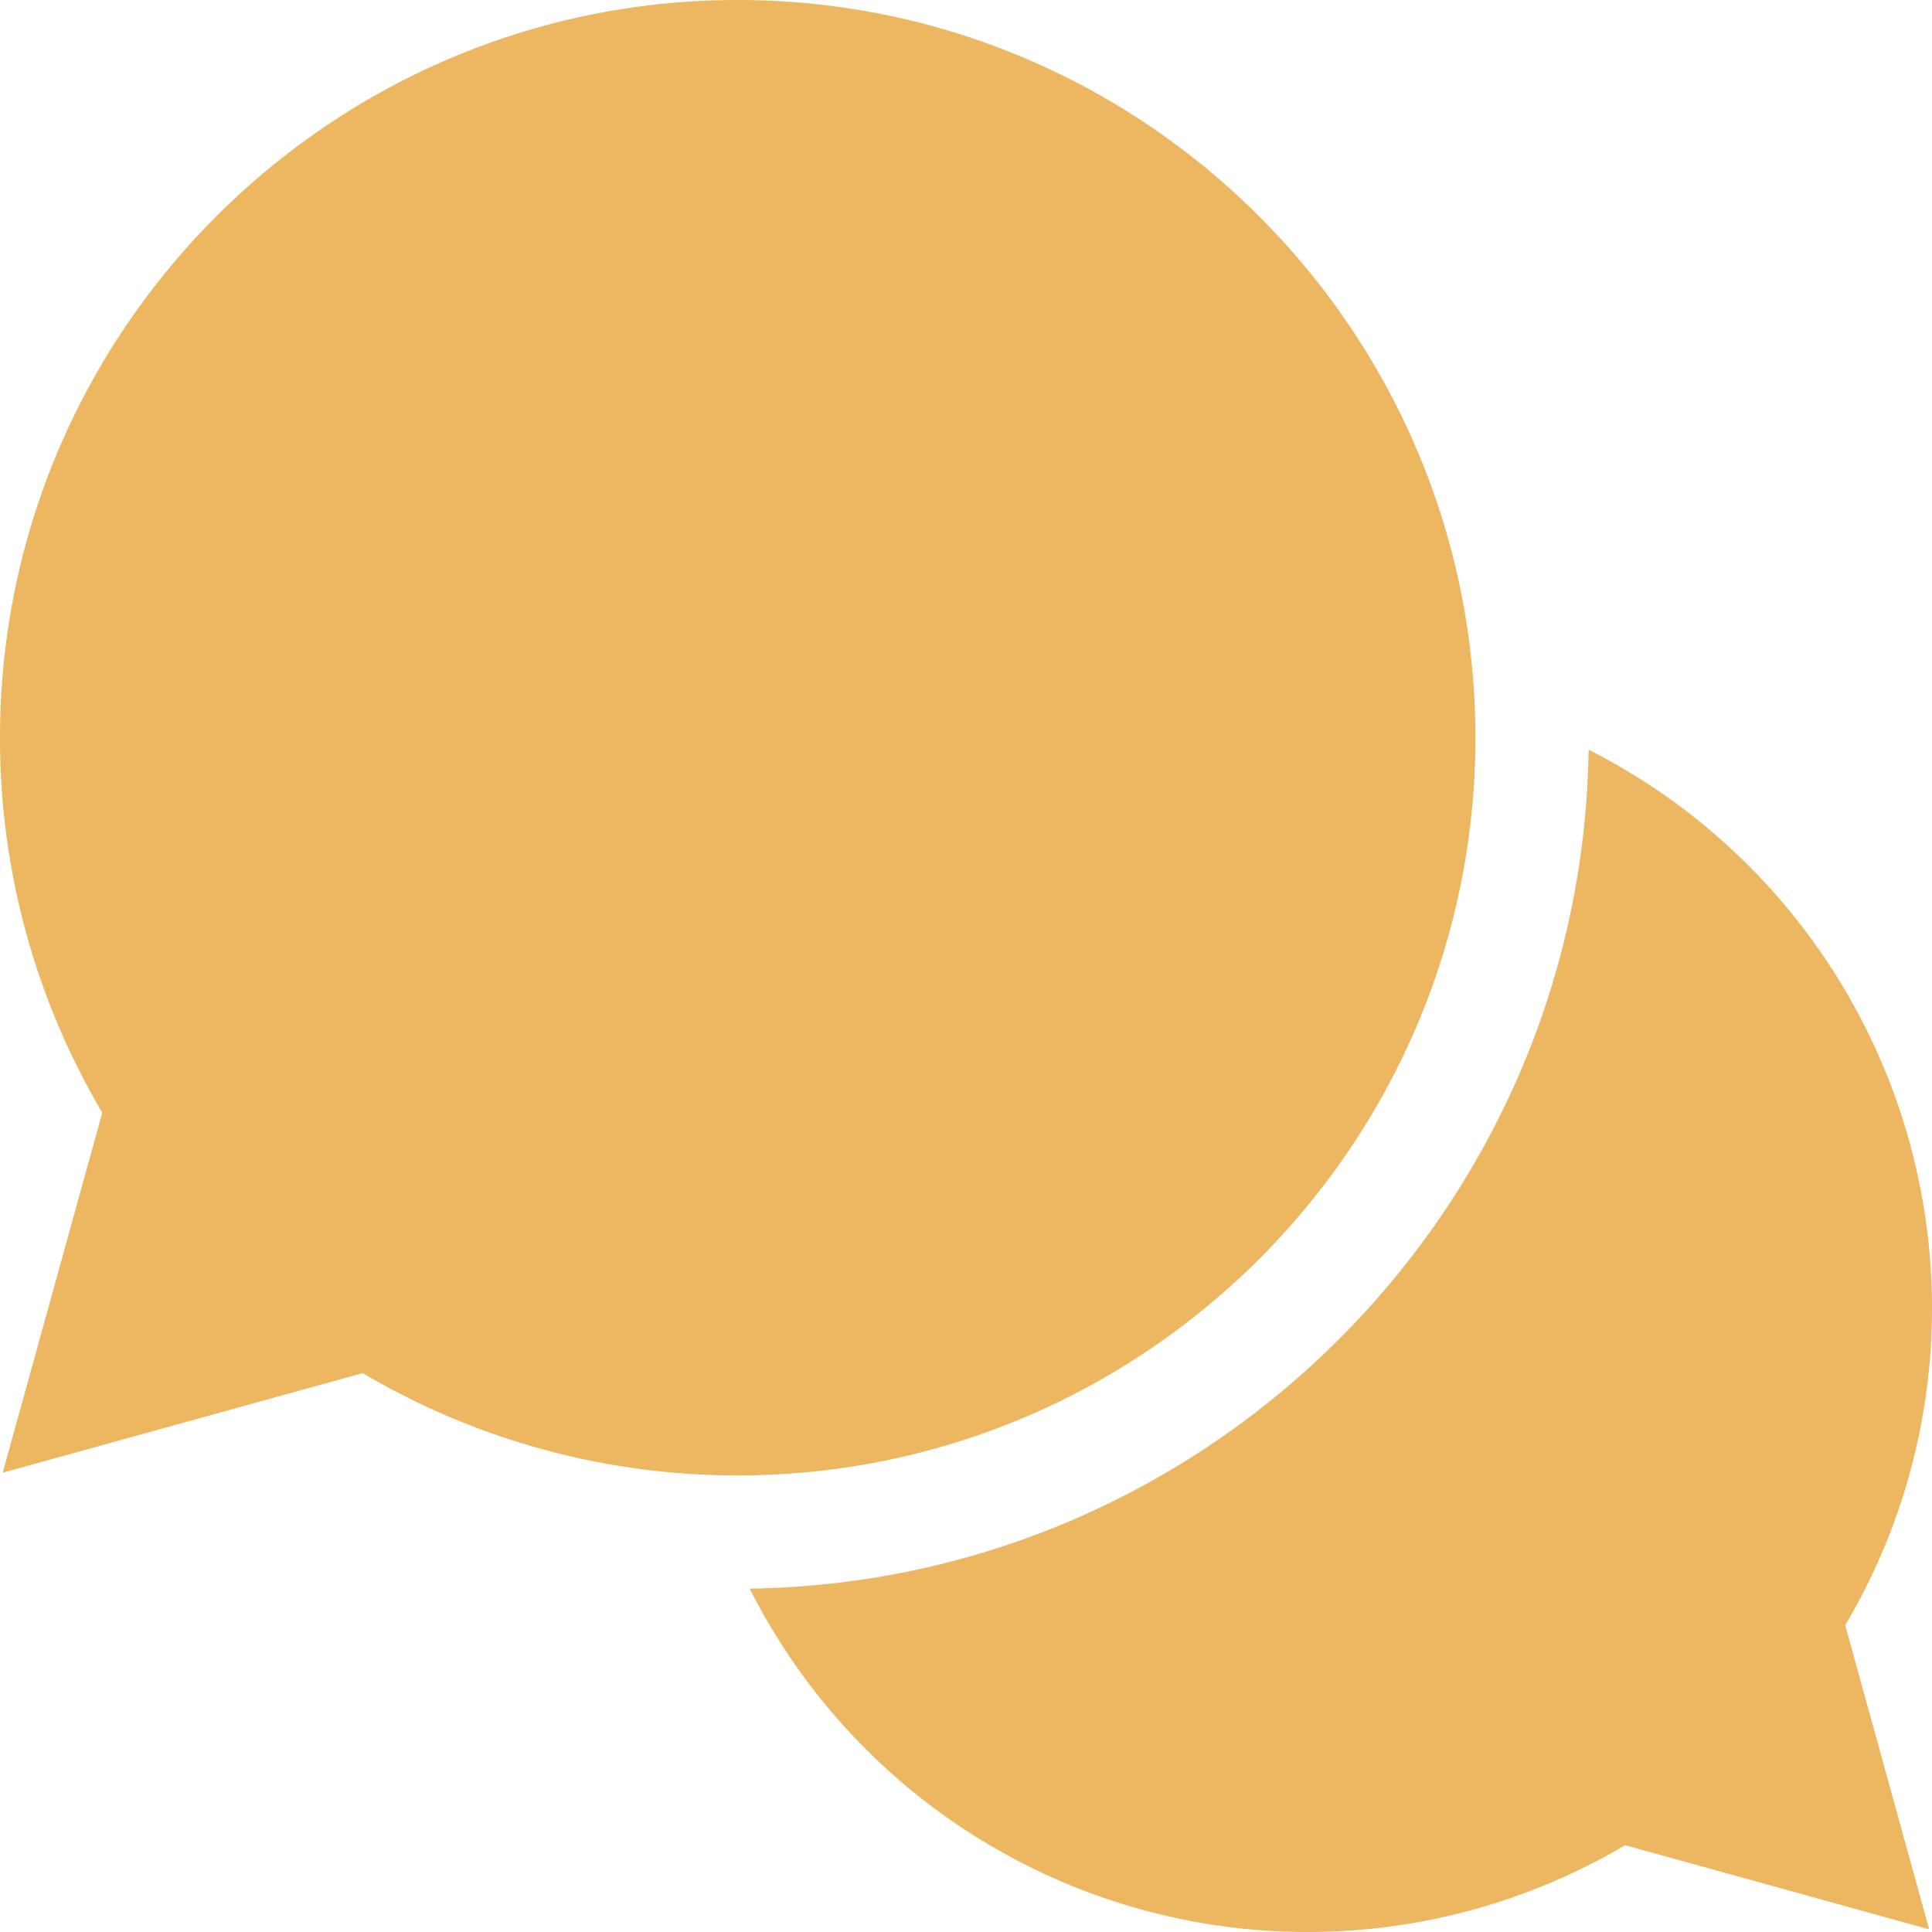 <svg id="Camada_1" data-name="Camada 1" xmlns="http://www.w3.org/2000/svg" viewBox="0 0 512 512"><defs><style>.cls-1{fill:#ecb760;}</style></defs><path class="cls-1" d="M512,346.5a166,166,0,0,0-91-147.82C419.27,320.5,320.5,419.27,198.68,421a165.55,165.55,0,0,0,232,68l80.57,22.29L489,430.71a164.84,164.84,0,0,0,23-84.21Z"/><path class="cls-1" d="M391,195.5C391,87.7,303.3,0,195.5,0S0,87.7,0,195.5a194.87,194.87,0,0,0,27.11,99.37L.72,390.28l95.41-26.39A194.87,194.87,0,0,0,195.5,391C303.3,391,391,303.3,391,195.5ZM165.5,150h-30A60,60,0,1,1,236,194.28L210.5,217.6V241h-30V204.4l35.23-32.25A29.71,29.71,0,0,0,225.5,150a30,30,0,0,0-60,0Zm15,121h30v30h-30Z"/><circle class="cls-1" cx="213.5" cy="189.5" r="123.5"/></svg>